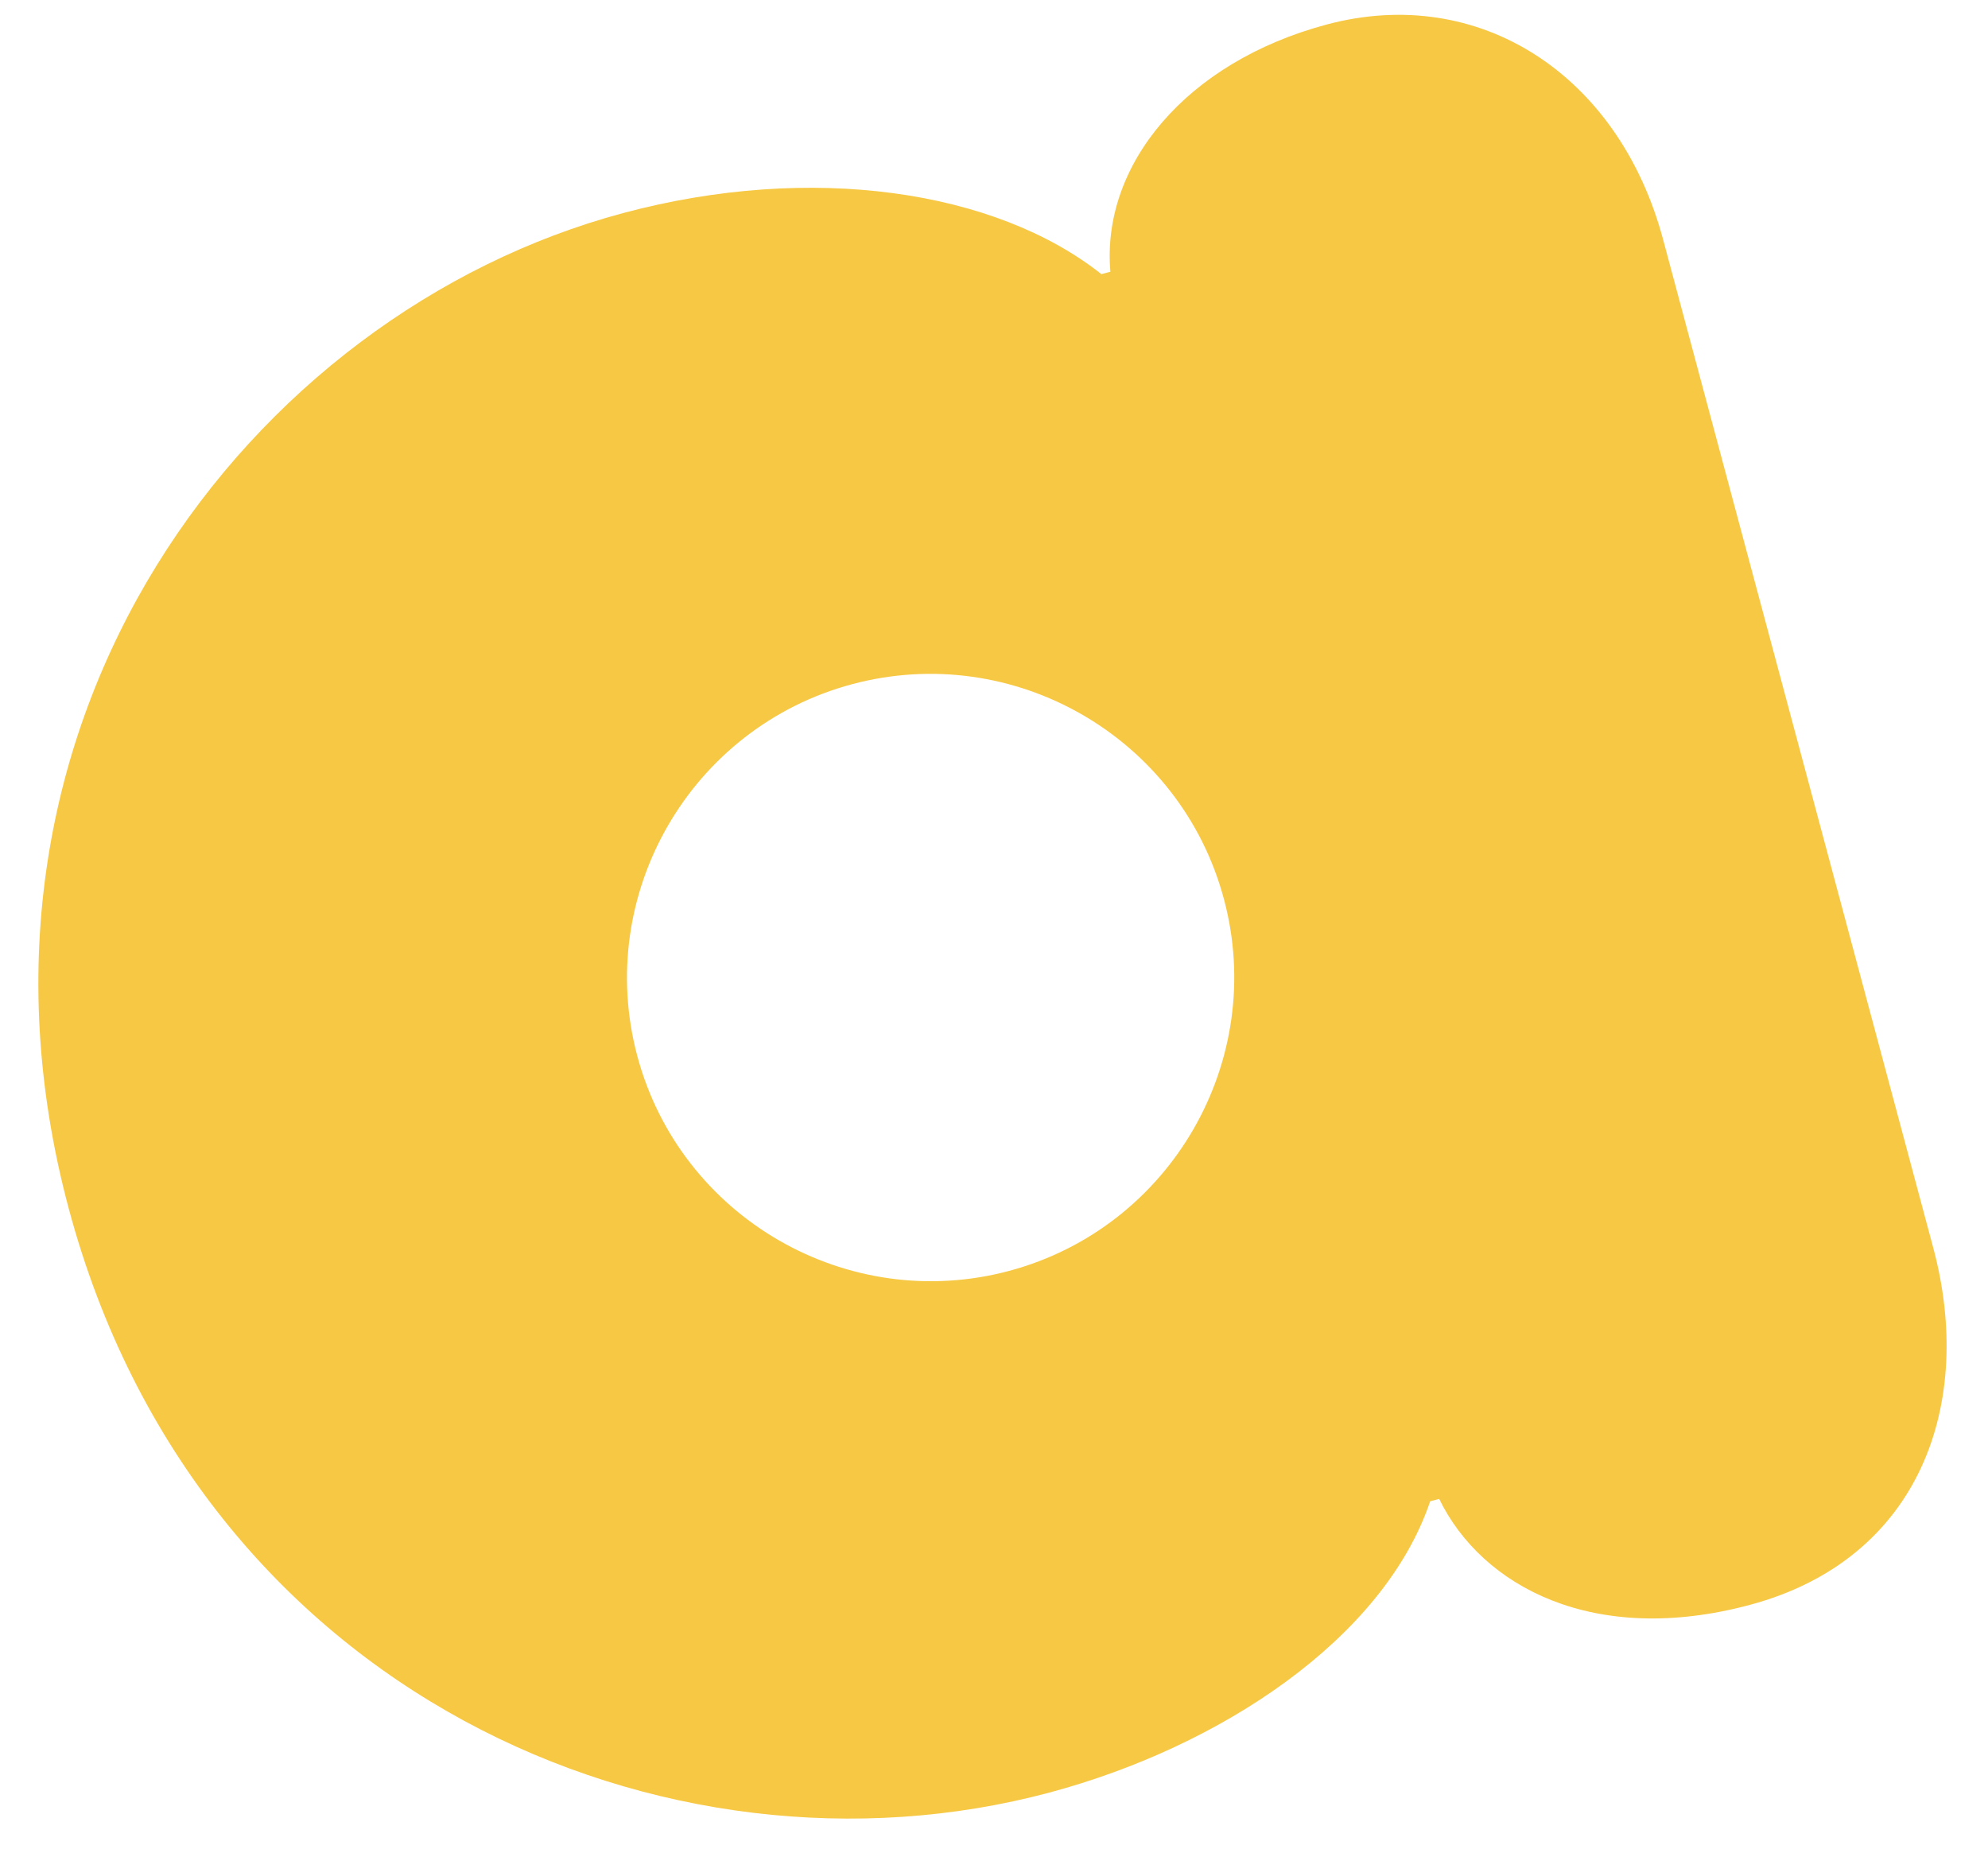 <?xml version="1.0" encoding="UTF-8"?> <svg xmlns="http://www.w3.org/2000/svg" width="44" height="41" viewBox="0 0 44 41" fill="none"> <path d="M23.229 39.67C27.005 38.659 30.624 36.269 31.654 33.224L31.853 33.171C32.8 35.118 35.285 36.44 38.729 35.517C42.504 34.506 43.711 31.059 42.788 27.614L36.807 5.293C35.83 1.65 32.736 -0.361 29.358 0.544C26.245 1.378 24.37 3.655 24.576 6.014L24.377 6.067C22.034 4.21 17.965 3.597 13.792 4.715C5.513 6.934 -1.372 15.948 1.521 26.745C4.396 37.476 14.751 41.942 23.229 39.67ZM22.337 28.125C18.76 29.083 15.064 26.95 14.106 23.373C13.148 19.796 15.281 16.101 18.858 15.142C22.435 14.184 26.13 16.317 27.088 19.894C28.047 23.471 25.913 27.166 22.337 28.125Z" fill="#F7C844"></path> </svg> 